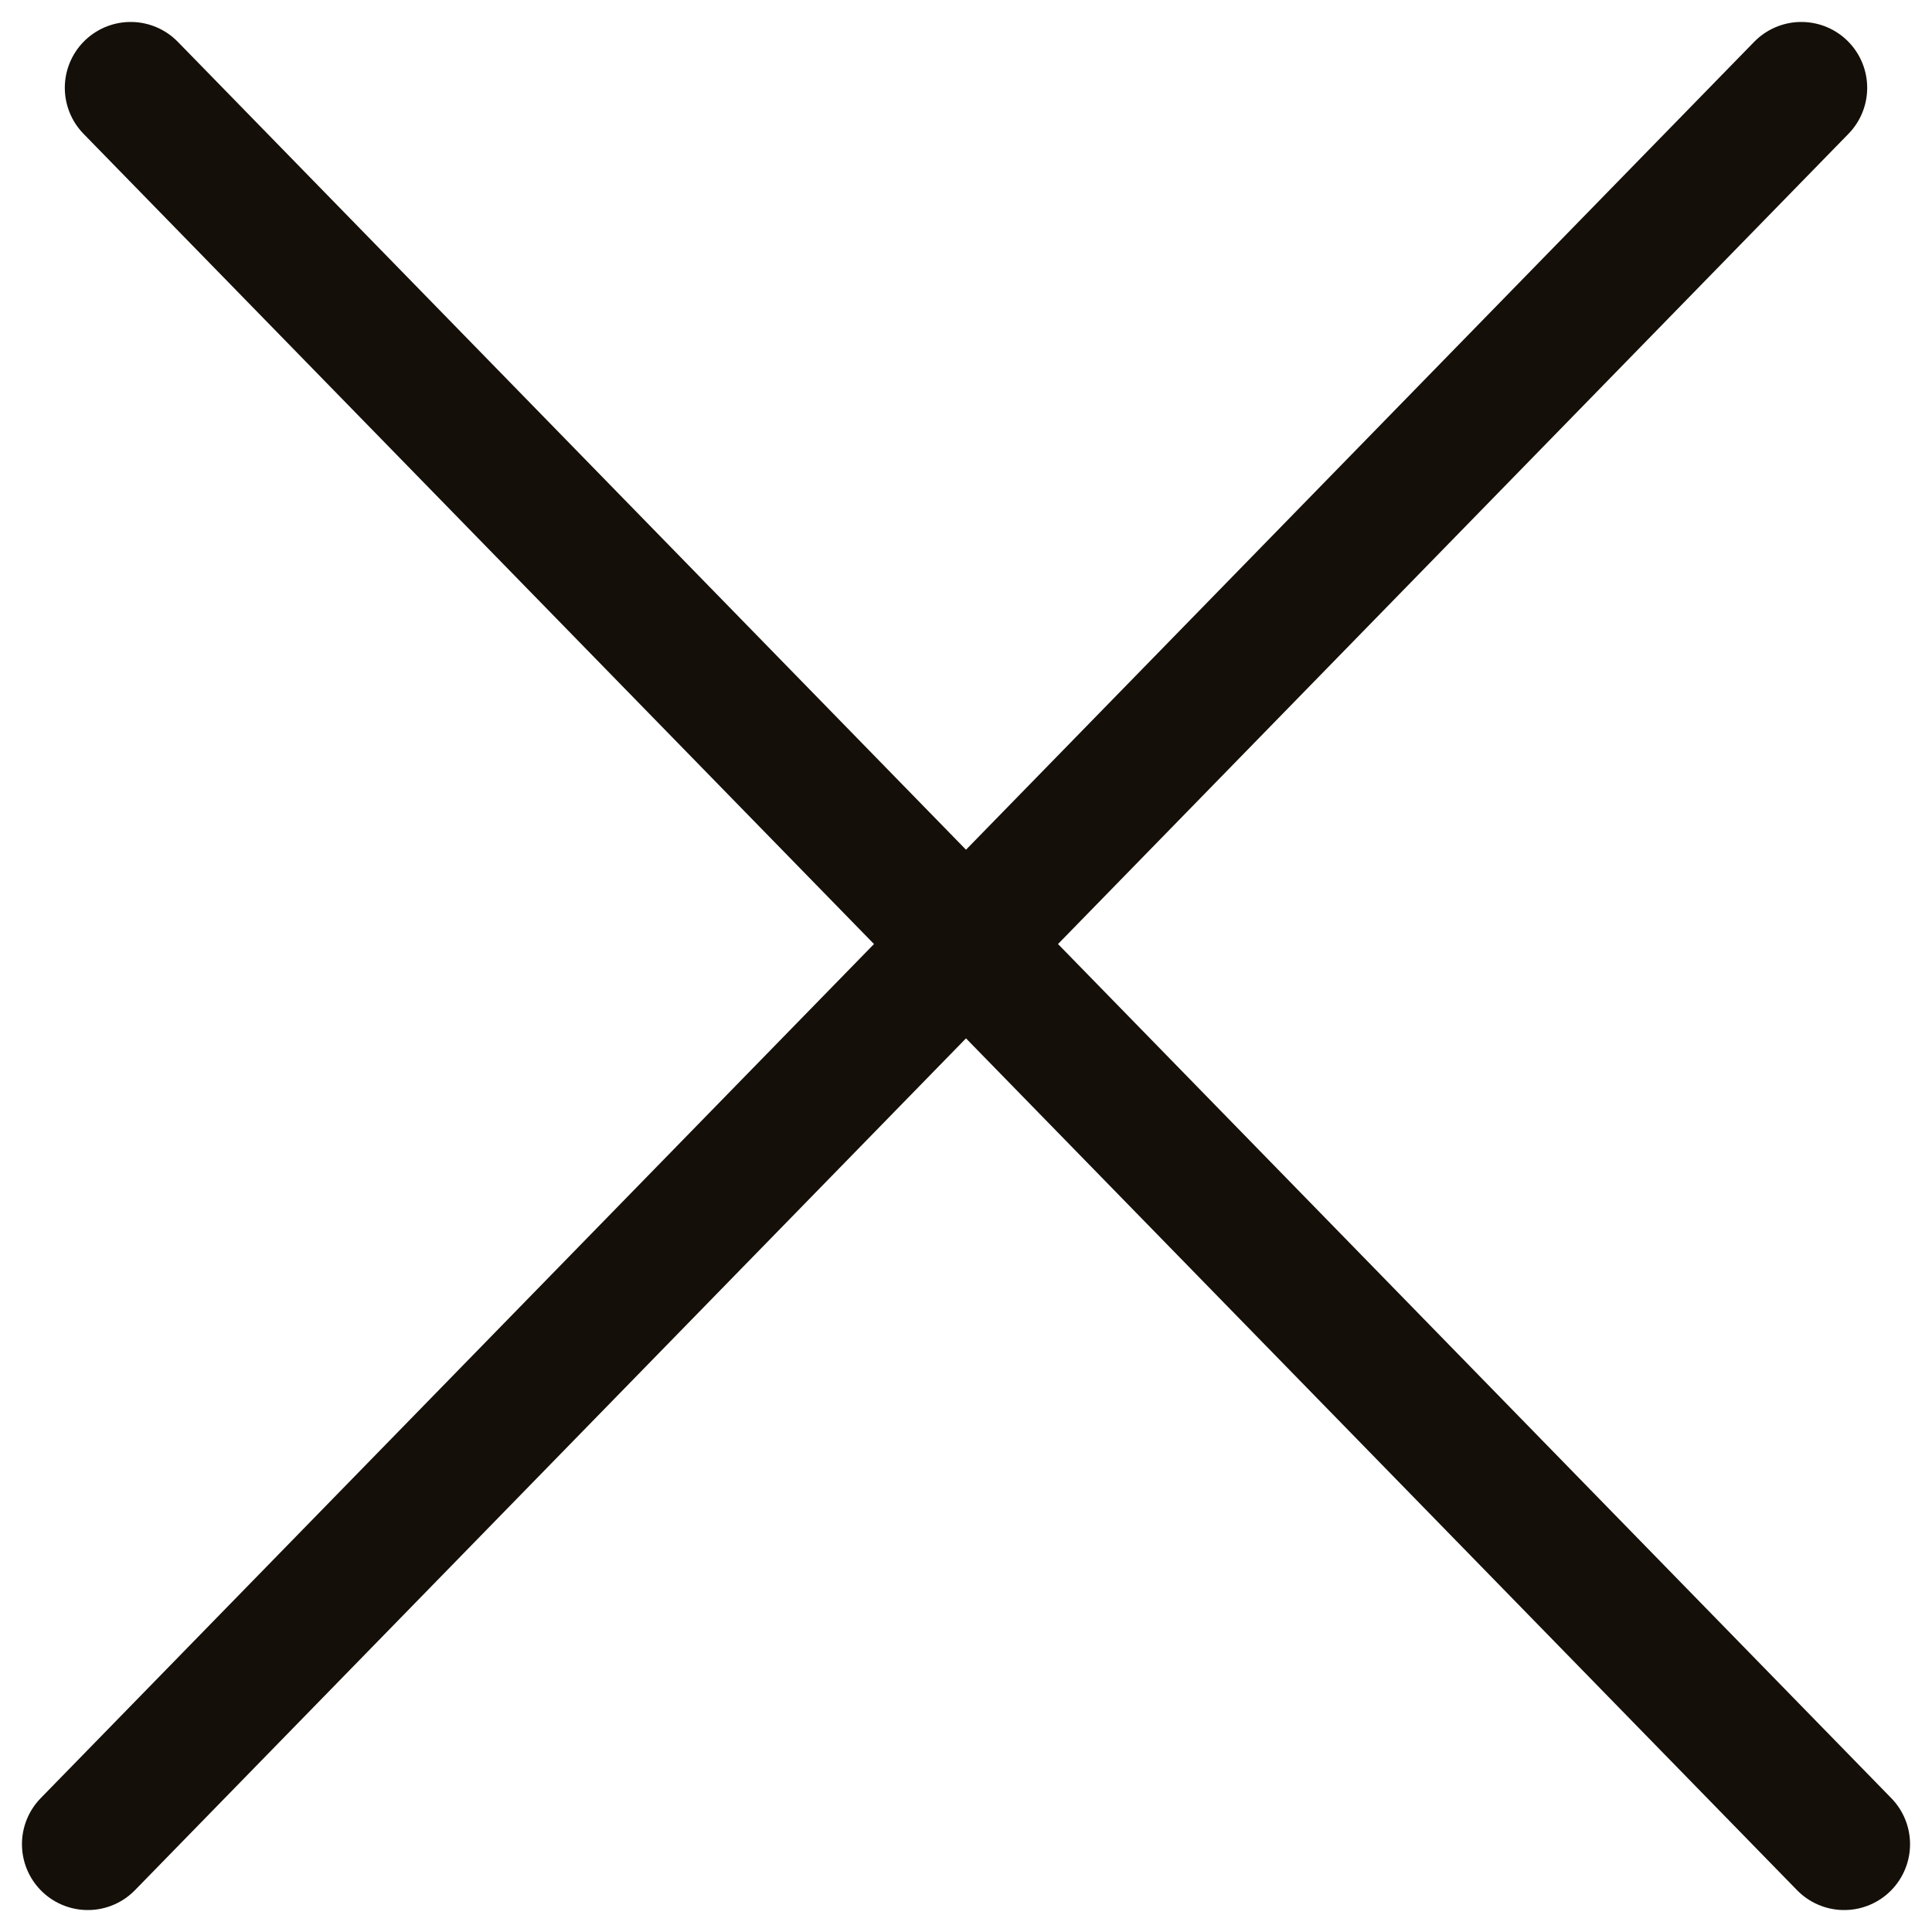<?xml version="1.0" encoding="UTF-8"?> <svg xmlns="http://www.w3.org/2000/svg" width="22" height="22" viewBox="0 0 22 22" fill="none"><path d="M20.512 1C9.511 12.276 2.92 19.032 1 21" stroke="#140F08" stroke-width="1.5" stroke-linecap="round"></path><path d="M1.488 1C12.489 12.276 19.08 19.032 21 21" stroke="#140F08" stroke-width="1.5" stroke-linecap="round"></path></svg> 
